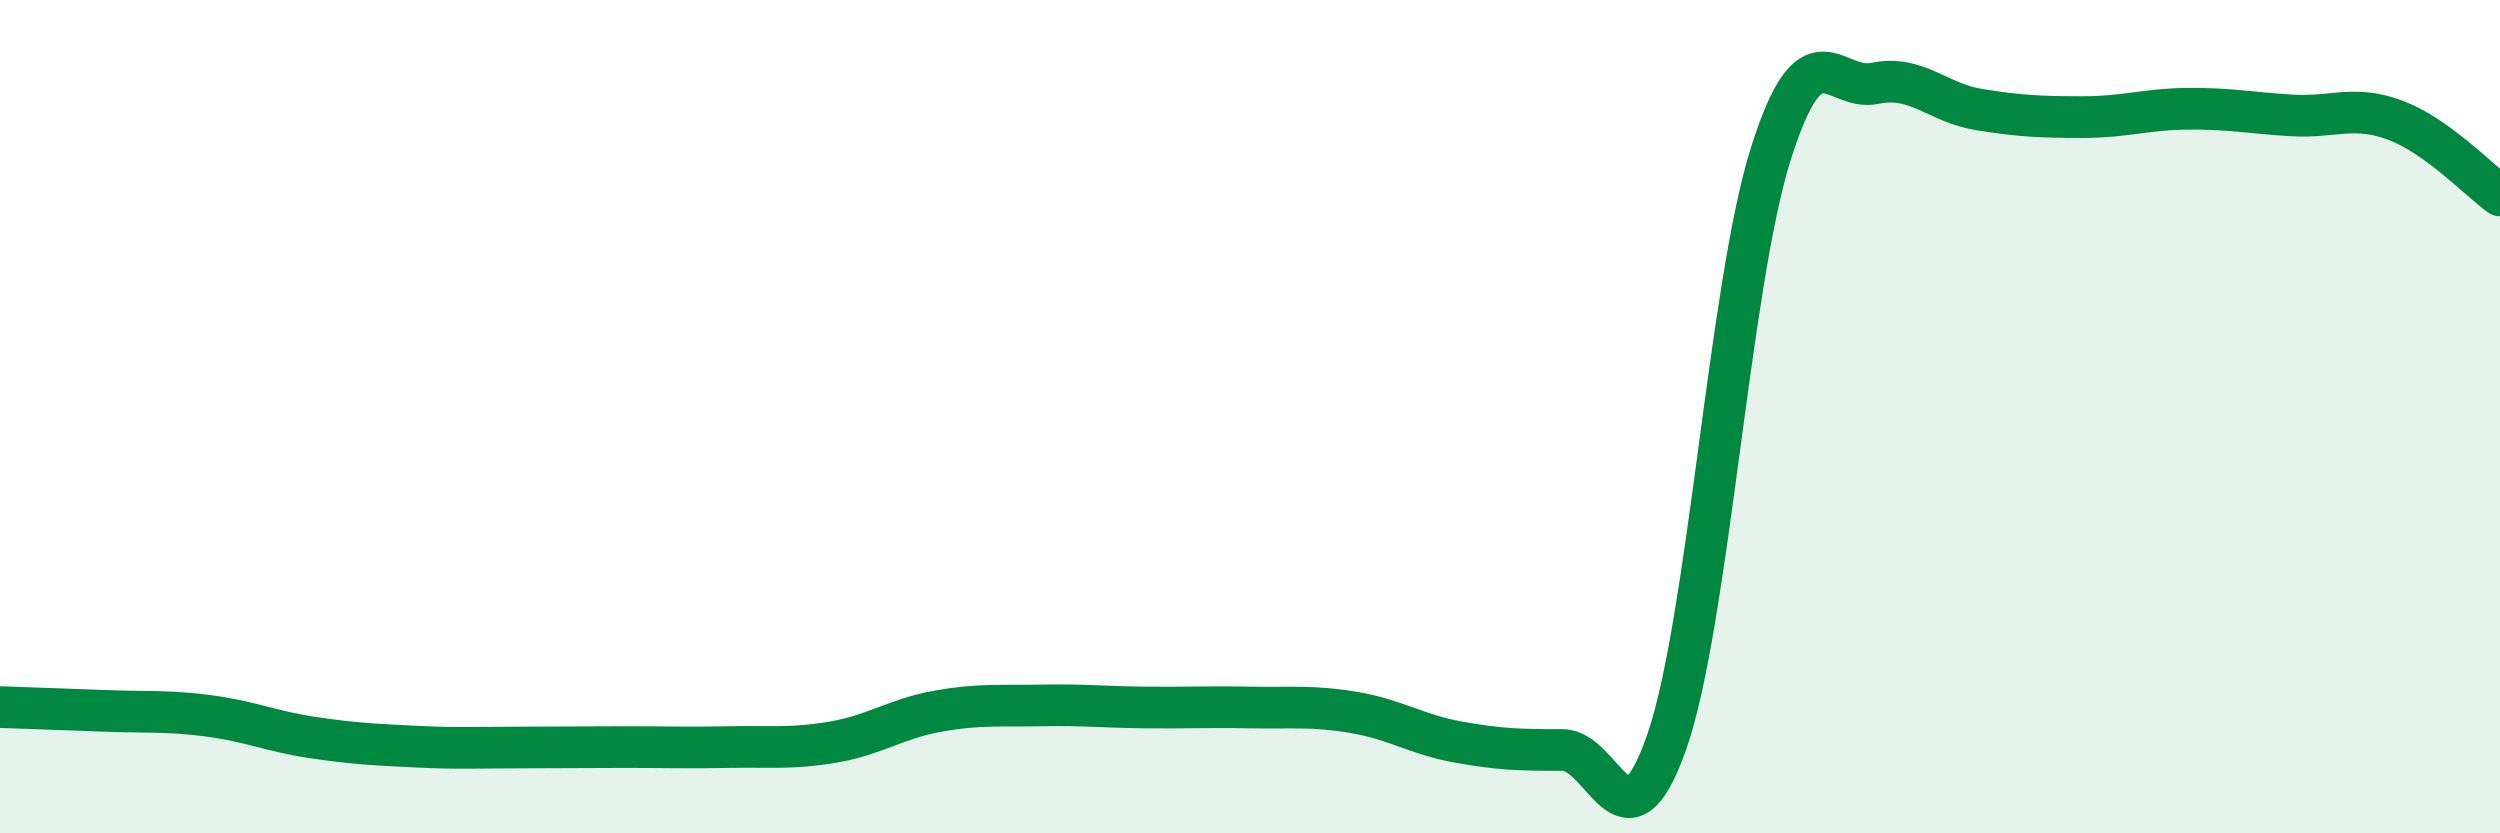 
    <svg width="60" height="20" viewBox="0 0 60 20" xmlns="http://www.w3.org/2000/svg">
      <path
        d="M 0,16.97 C 0.5,16.99 1.5,17.02 2.5,17.06 C 3.5,17.1 4,17.05 5,17.18 C 6,17.31 6.5,17.55 7.5,17.7 C 8.5,17.85 9,17.87 10,17.92 C 11,17.97 11.5,17.94 12.5,17.94 C 13.5,17.94 14,17.93 15,17.93 C 16,17.93 16.5,17.95 17.5,17.93 C 18.5,17.91 19,17.98 20,17.81 C 21,17.64 21.5,17.25 22.5,17.07 C 23.5,16.89 24,16.95 25,16.93 C 26,16.91 26.5,16.97 27.5,16.98 C 28.5,16.99 29,16.96 30,16.98 C 31,17 31.5,16.93 32.5,17.1 C 33.5,17.27 34,17.63 35,17.81 C 36,17.99 36.5,18 37.5,18 C 38.5,18 39,20.67 40,17.81 C 41,14.95 41.5,6.85 42.5,3.69 C 43.5,0.53 44,2.21 45,2 C 46,1.79 46.5,2.47 47.5,2.63 C 48.5,2.79 49,2.81 50,2.81 C 51,2.81 51.5,2.62 52.5,2.61 C 53.5,2.6 54,2.71 55,2.77 C 56,2.83 56.5,2.51 57.5,2.89 C 58.5,3.27 59.5,4.33 60,4.69L60 20L0 20Z"
        fill="#008740"
        opacity="0.1"
        stroke-linecap="round"
        stroke-linejoin="round"
      />
      <path
        d="M 0,16.97 C 0.5,16.99 1.5,17.02 2.5,17.06 C 3.5,17.1 4,17.05 5,17.18 C 6,17.31 6.5,17.55 7.5,17.7 C 8.5,17.85 9,17.87 10,17.92 C 11,17.97 11.5,17.94 12.5,17.94 C 13.5,17.94 14,17.93 15,17.93 C 16,17.93 16.5,17.95 17.5,17.93 C 18.5,17.91 19,17.98 20,17.81 C 21,17.64 21.5,17.25 22.5,17.07 C 23.5,16.89 24,16.95 25,16.93 C 26,16.91 26.5,16.97 27.5,16.98 C 28.5,16.99 29,16.96 30,16.98 C 31,17 31.5,16.93 32.5,17.1 C 33.5,17.27 34,17.63 35,17.81 C 36,17.99 36.5,18 37.5,18 C 38.5,18 39,20.67 40,17.81 C 41,14.95 41.5,6.85 42.5,3.69 C 43.5,0.53 44,2.21 45,2 C 46,1.79 46.5,2.47 47.5,2.63 C 48.5,2.79 49,2.81 50,2.81 C 51,2.81 51.5,2.62 52.5,2.61 C 53.5,2.6 54,2.71 55,2.77 C 56,2.83 56.5,2.51 57.5,2.89 C 58.5,3.27 59.5,4.33 60,4.69"
        stroke="#008740"
        stroke-width="1"
        fill="none"
        stroke-linecap="round"
        stroke-linejoin="round"
      />
    </svg>
  